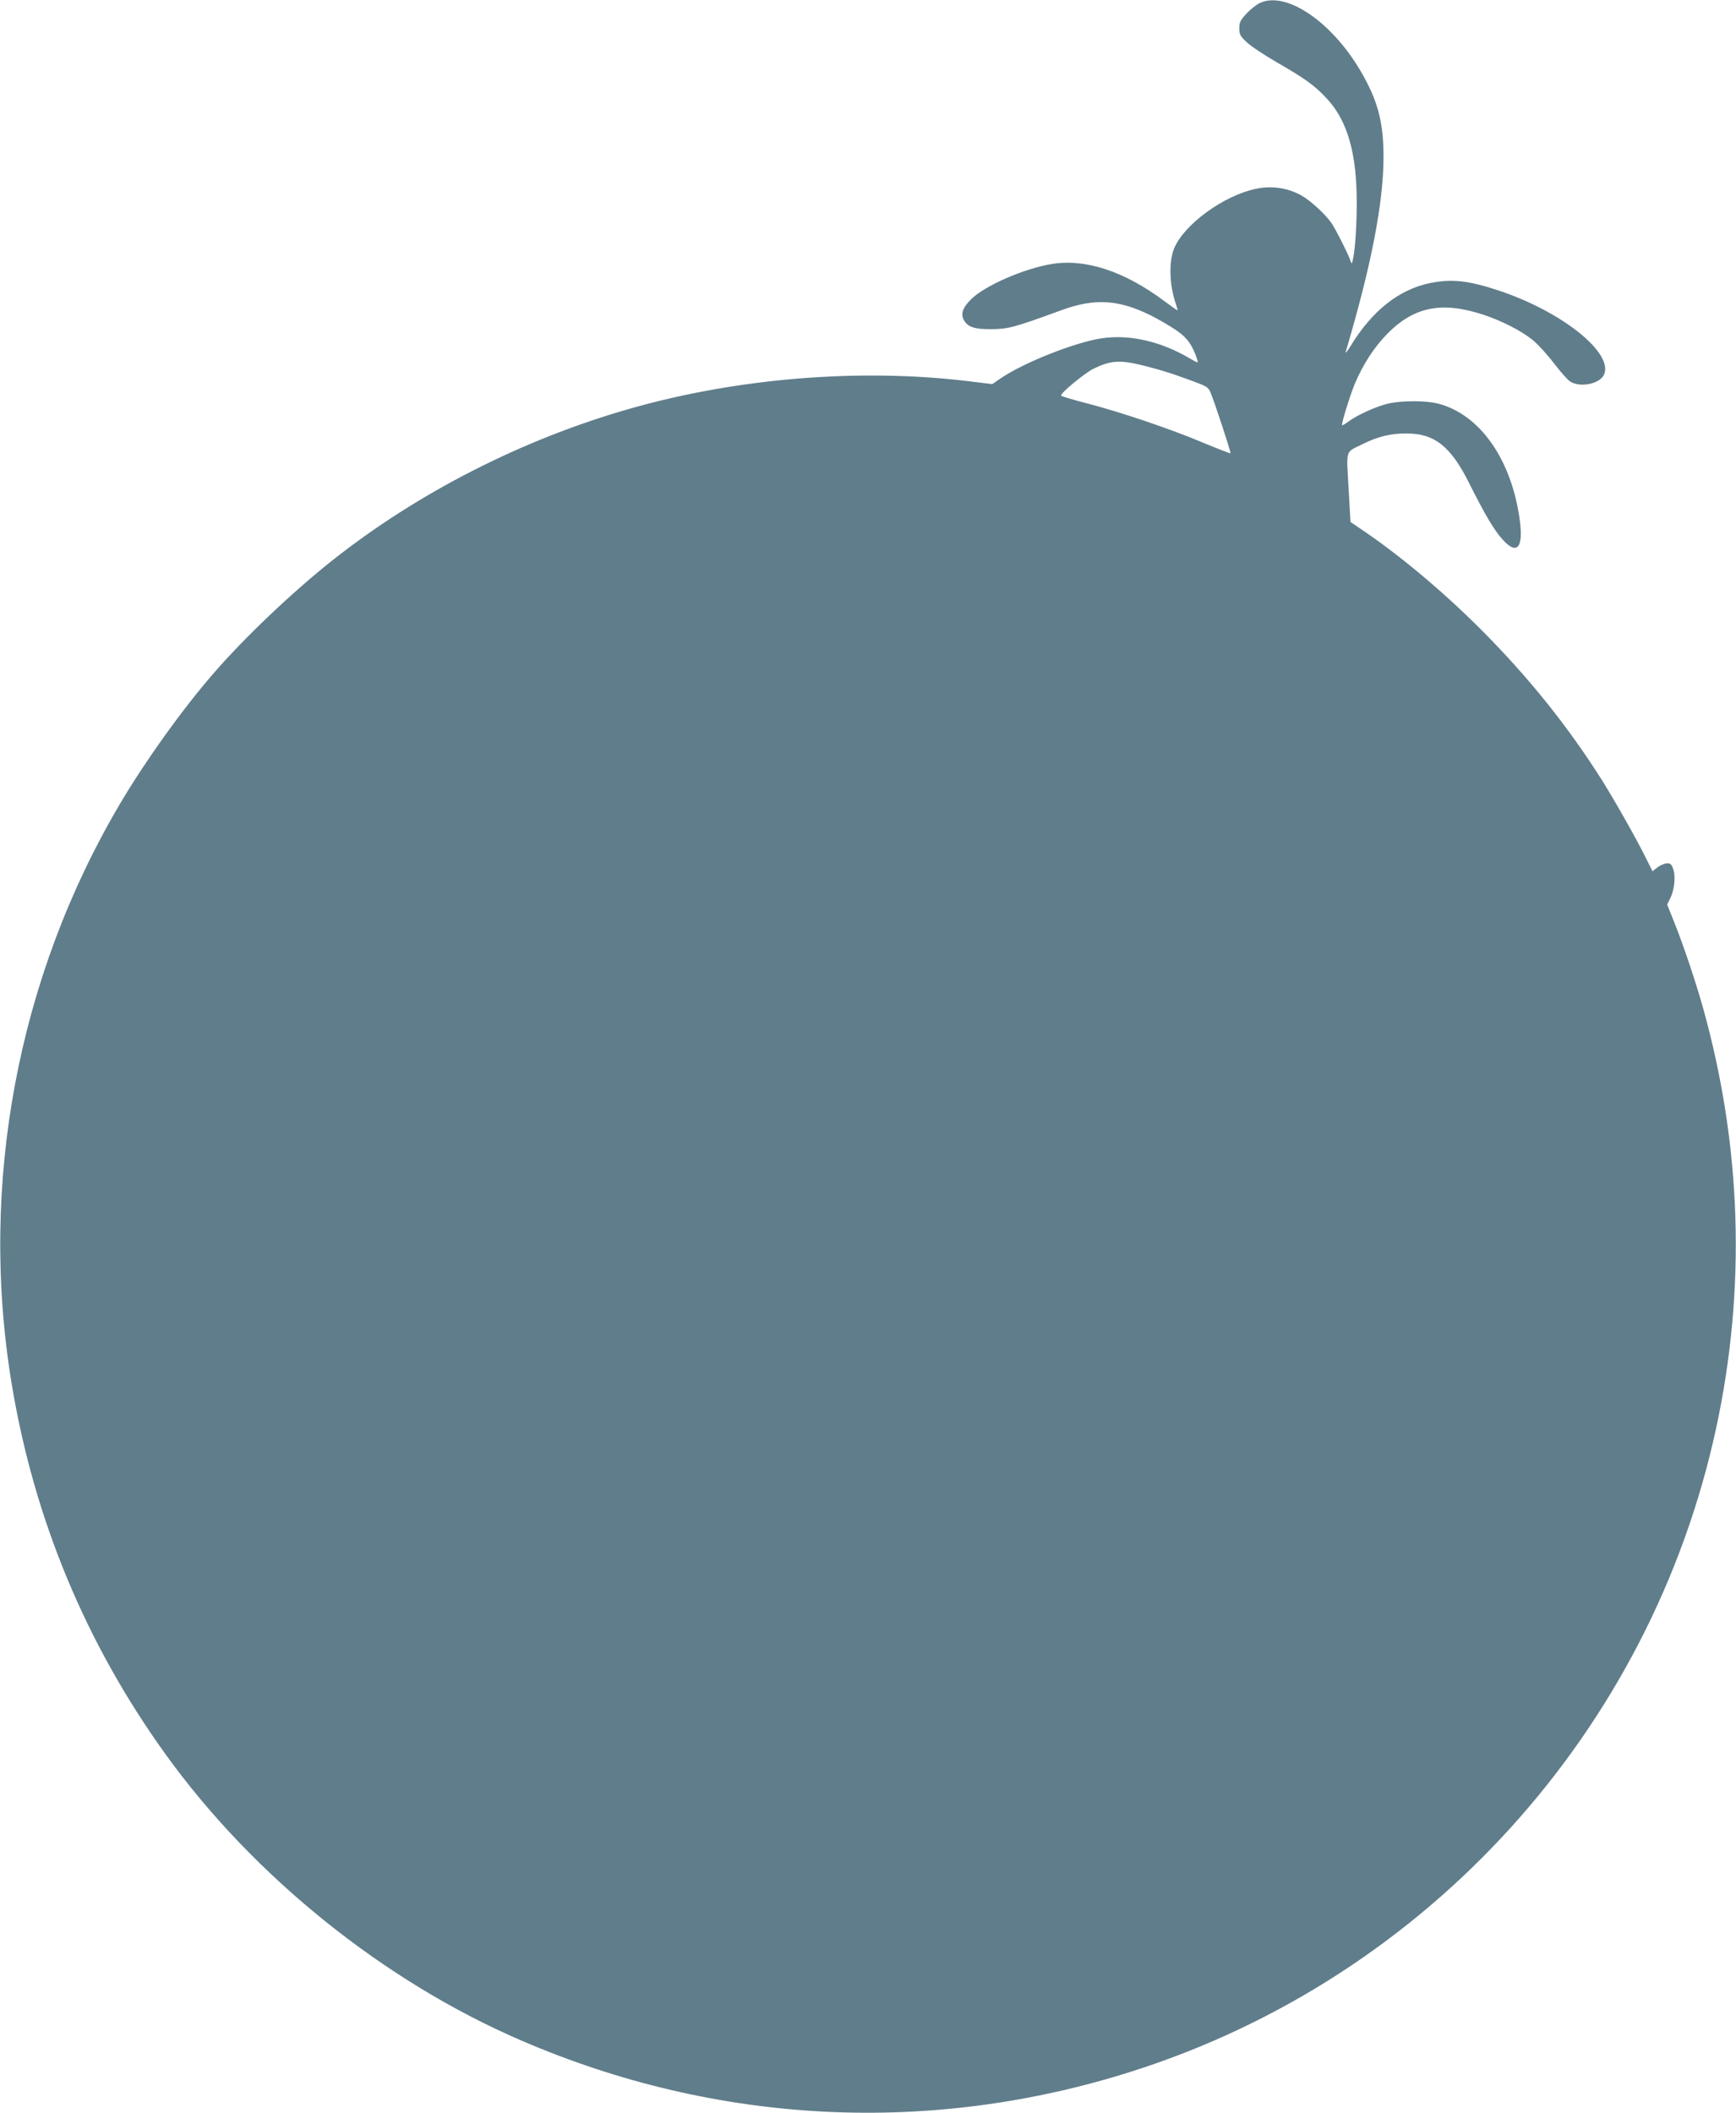 <?xml version="1.0" standalone="no"?>
<!DOCTYPE svg PUBLIC "-//W3C//DTD SVG 20010904//EN"
 "http://www.w3.org/TR/2001/REC-SVG-20010904/DTD/svg10.dtd">
<svg version="1.0" xmlns="http://www.w3.org/2000/svg"
 width="1052pt" height="1280pt" viewBox="0 0 1052 1280"
 preserveAspectRatio="xMidYMid meet">
<g transform="translate(0,1280) scale(0.1,-0.1)"
fill="#607d8b" stroke="none">
<path d="M7635 12782 c-22 -10 -59 -40 -82 -65 -36 -39 -43 -53 -43 -88 0 -37
6 -48 43 -83 23 -23 107 -79 187 -125 175 -101 228 -140 302 -220 108 -116
165 -283 177 -520 8 -138 -2 -359 -18 -441 -8 -40 -10 -42 -17 -21 -10 34 -89
191 -113 226 -39 58 -134 144 -190 174 -84 44 -176 57 -271 37 -195 -41 -434
-215 -495 -361 -33 -82 -29 -223 11 -337 7 -21 11 -38 9 -38 -2 0 -39 26 -82
58 -242 180 -477 257 -683 222 -166 -28 -398 -129 -482 -210 -54 -52 -68 -91
-47 -129 24 -43 64 -56 169 -55 101 1 135 10 420 114 203 75 349 66 546 -32
45 -23 113 -62 151 -88 67 -45 100 -92 128 -178 7 -23 6 -23 -47 8 -175 102
-360 145 -529 121 -157 -22 -475 -147 -615 -243 l-51 -35 -147 18 c-655 79
-1396 19 -2046 -166 -654 -186 -1289 -510 -1810 -923 -245 -195 -534 -470
-721 -687 -191 -221 -410 -528 -561 -783 -622 -1052 -857 -2309 -657 -3517
136 -820 450 -1574 934 -2245 534 -740 1323 -1374 2155 -1732 1187 -512 2485
-576 3711 -183 1782 571 3131 2059 3528 3890 183 844 156 1711 -79 2550 -44
157 -121 387 -179 530 l-38 95 19 39 c25 51 33 129 18 175 -9 29 -17 36 -37
36 -15 0 -40 -11 -58 -24 l-31 -24 -38 76 c-55 113 -190 351 -269 477 -209
330 -448 627 -736 915 -231 231 -497 453 -727 607 l-60 41 -12 208 c-13 237
-21 211 84 263 95 47 170 65 264 65 173 1 272 -77 385 -305 95 -189 149 -281
202 -339 84 -93 124 -51 104 109 -47 371 -239 649 -496 716 -75 19 -221 19
-303 0 -73 -17 -191 -71 -241 -109 -19 -14 -36 -24 -38 -22 -6 6 47 178 77
251 51 120 118 223 199 305 161 162 327 195 576 115 112 -37 231 -97 301 -153
32 -26 91 -90 130 -142 40 -52 85 -103 100 -112 63 -38 181 -13 205 44 55 132
-256 380 -636 507 -186 62 -289 73 -420 46 -188 -39 -351 -168 -481 -382 -20
-32 -33 -47 -29 -34 155 522 229 903 229 1181 0 212 -35 342 -139 520 -176
300 -452 486 -610 412z m-725 -2192 c108 -26 189 -51 313 -97 90 -33 99 -38
113 -72 24 -56 125 -364 121 -367 -2 -2 -80 28 -173 67 -204 85 -495 183 -699
236 -82 21 -152 42 -155 46 -8 12 141 136 198 164 98 48 156 53 282 23z"/>
</g>
</svg>
